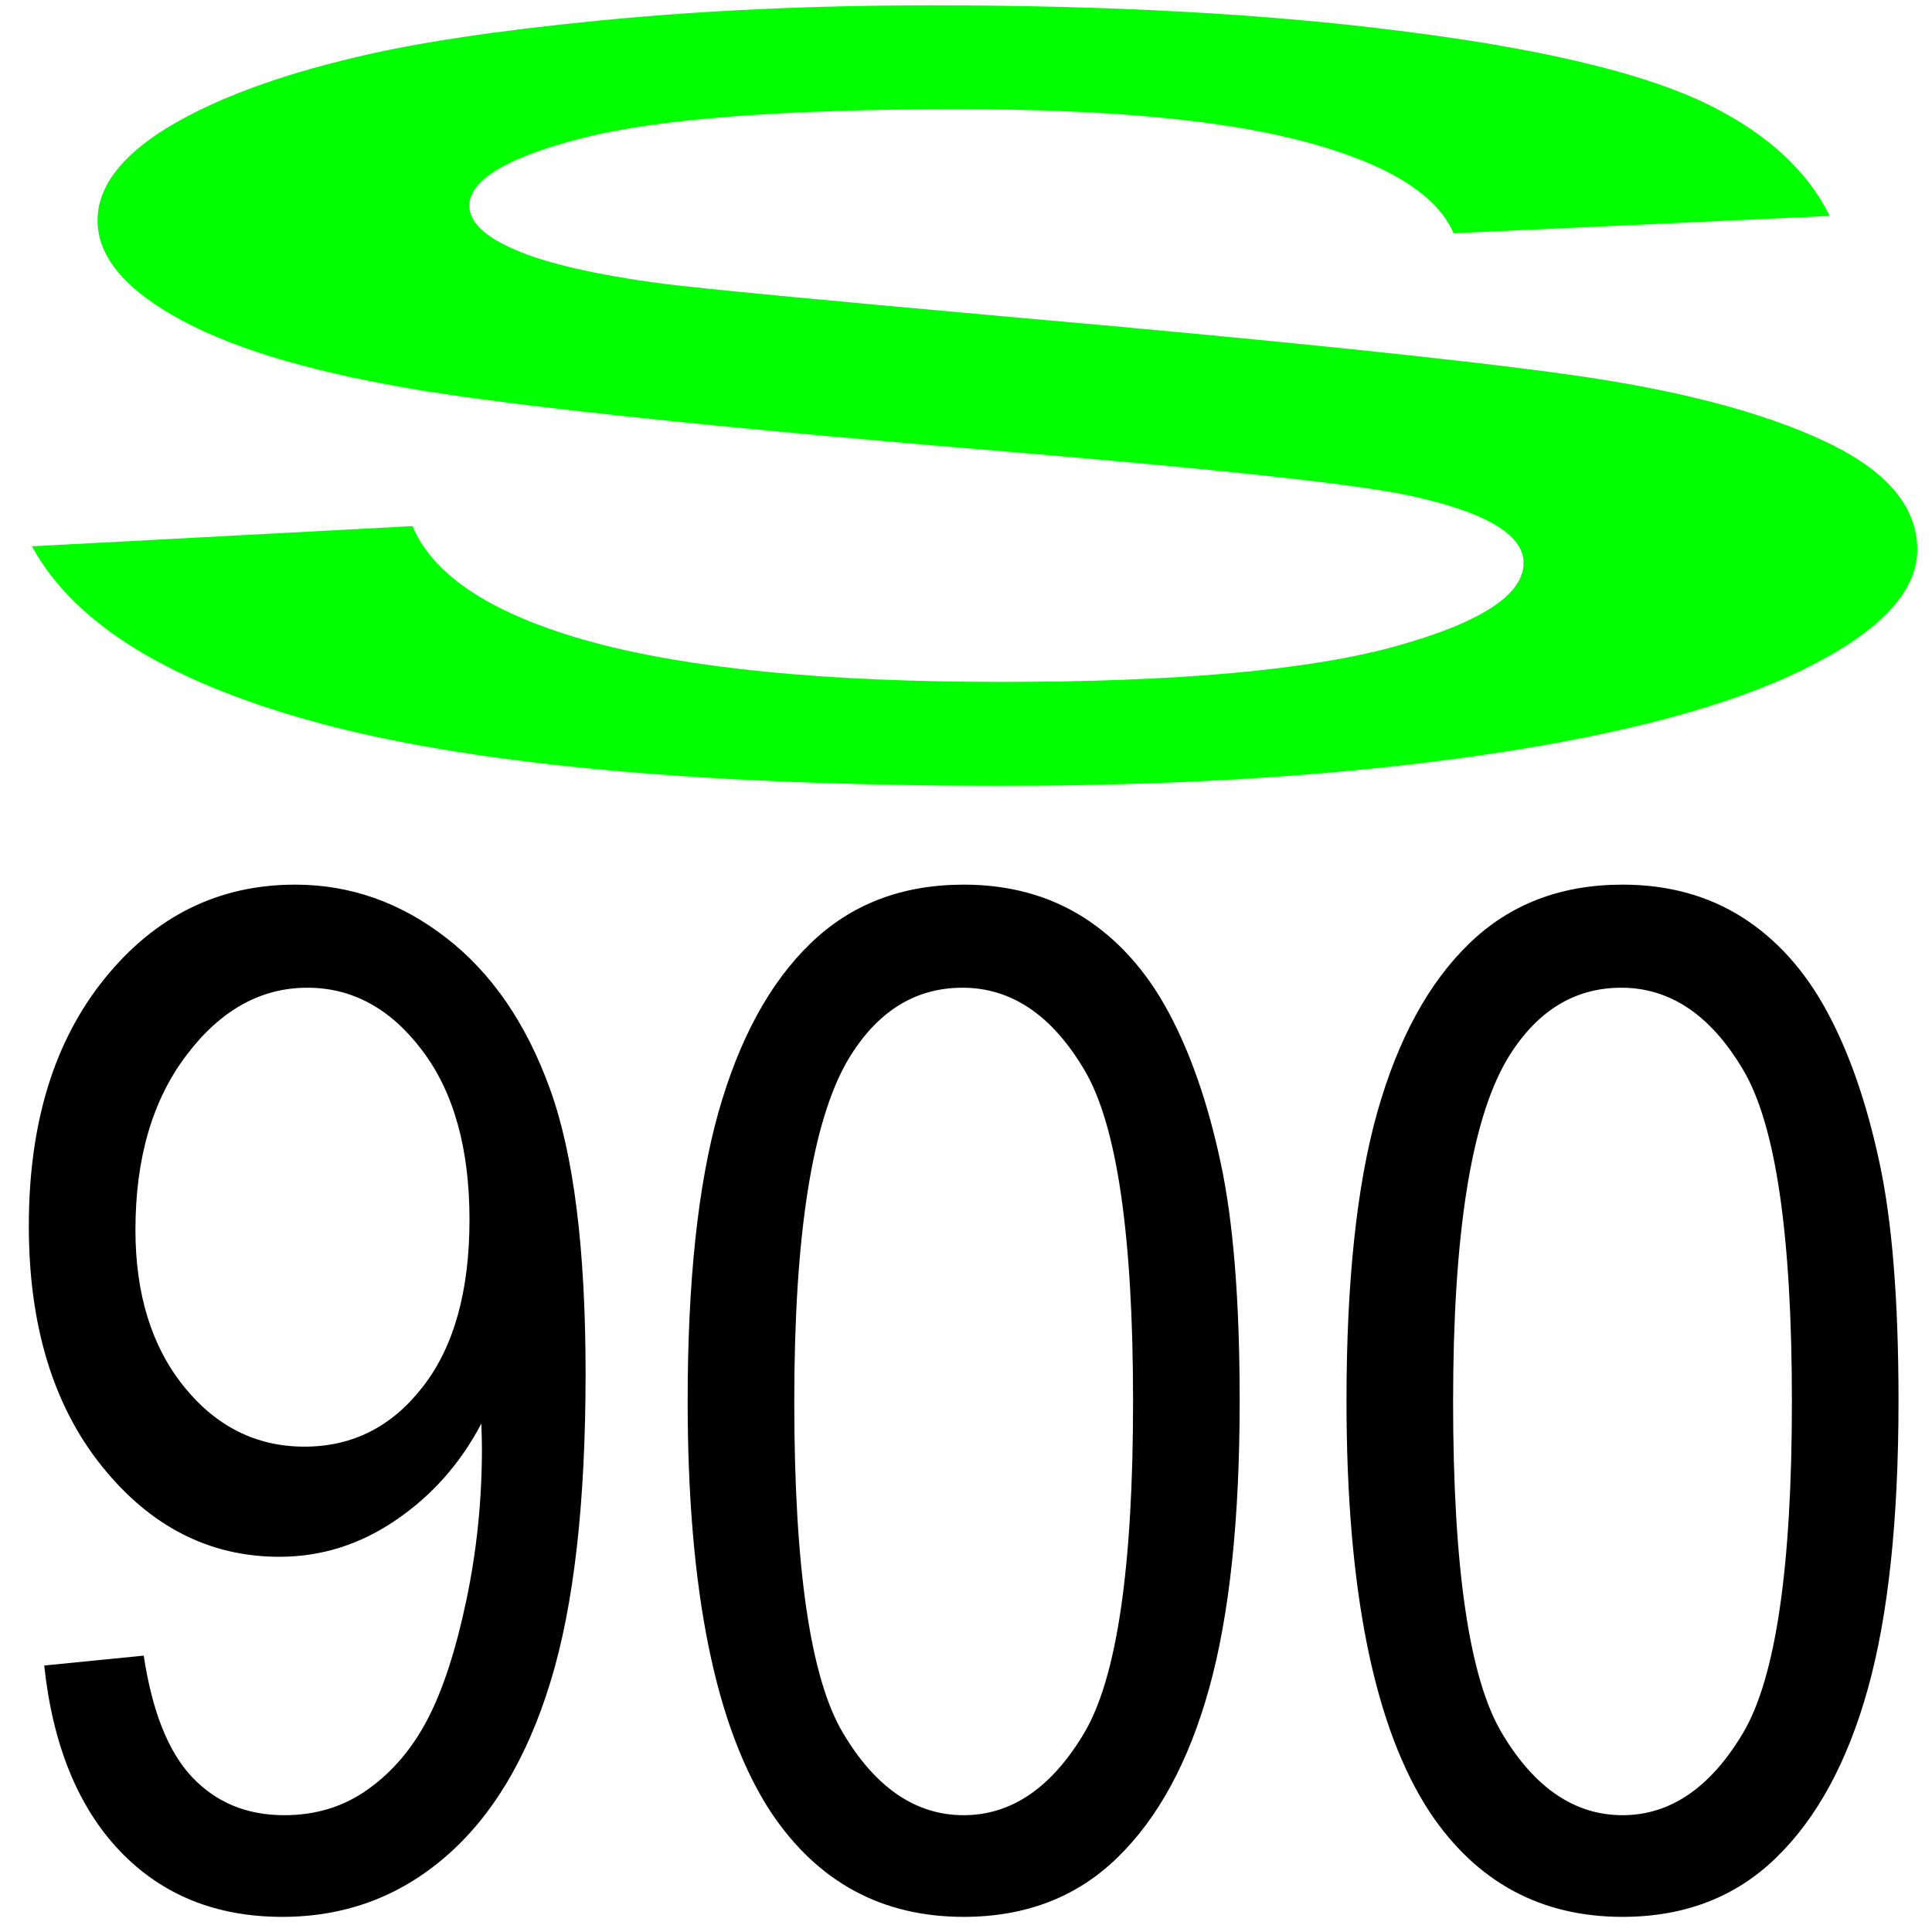 <?xml version="1.0" encoding="UTF-8"?>
<!DOCTYPE svg PUBLIC "-//W3C//DTD SVG 1.1//EN" "http://www.w3.org/Graphics/SVG/1.1/DTD/svg11.dtd">
<!-- Creator: CorelDRAW -->
<svg xmlns="http://www.w3.org/2000/svg" xml:space="preserve" width="255px" height="255px" version="1.1" style="shape-rendering:geometricPrecision; text-rendering:geometricPrecision; image-rendering:optimizeQuality; fill-rule:evenodd; clip-rule:evenodd"
viewBox="0 0 255 255"
 xmlns:xlink="http://www.w3.org/1999/xlink"
 xmlns:xodm="http://www.corel.com/coreldraw/odm/2003">
 <defs>
  <style type="text/css">
   <![CDATA[
    .fil0 {fill:black;fill-rule:nonzero}
    .fil1 {fill:lime;fill-rule:nonzero}
   ]]>
  </style>
 </defs>
 <g id="Слой_x0020_1">
  <path class="fil0" d="M5.837 219.827l13.133 -1.304c1.121,7.393 3.257,12.735 6.411,16.059 3.153,3.324 7.192,5.001 12.143,5.001 4.221,0 7.922,-1.149 11.127,-3.479 3.205,-2.299 5.811,-5.374 7.818,-9.256 2.006,-3.852 3.7,-9.071 5.081,-15.625 1.381,-6.554 2.059,-13.233 2.059,-20.036 0,-0.714 -0.026,-1.832 -0.078,-3.292 -2.737,5.218 -6.489,9.474 -11.232,12.705 -4.743,3.261 -9.902,4.876 -15.427,4.876 -9.25,0 -17.068,-4.007 -23.478,-12.021 -6.385,-7.983 -9.59,-18.544 -9.59,-31.653 0,-13.543 3.336,-24.415 10.033,-32.678 6.671,-8.231 15.035,-12.363 25.12,-12.363 7.245,0 13.89,2.33 19.935,7.021 6.02,4.659 10.58,11.307 13.707,19.973 3.127,8.635 4.691,21.154 4.691,37.524 0,17.053 -1.538,30.627 -4.639,40.723 -3.101,10.126 -7.739,17.799 -13.863,23.079 -6.124,5.281 -13.29,7.921 -21.525,7.921 -8.755,0 -15.895,-2.889 -21.446,-8.697 -5.524,-5.809 -8.86,-13.979 -9.98,-24.478zm56.13 -58.863c0,-9.381 -2.085,-16.836 -6.254,-22.335 -4.143,-5.497 -9.199,-8.262 -15.14,-8.262 -6.15,0 -11.466,2.951 -15.948,8.884 -4.508,5.933 -6.749,13.636 -6.749,23.079 0,8.48 2.137,15.376 6.384,20.657 4.274,5.312 9.59,7.952 15.922,7.952 6.358,0 11.57,-2.64 15.661,-7.952 4.092,-5.281 6.124,-12.642 6.124,-22.023zm28.795 23.949c0,-15.749 1.355,-28.485 4.065,-38.114 2.736,-9.66 6.775,-17.084 12.143,-22.272 5.342,-5.187 12.092,-7.766 20.222,-7.766 5.993,0 11.257,1.429 15.818,4.318 4.534,2.889 8.286,7.051 11.205,12.487 2.918,5.405 5.212,12.022 6.879,19.818 1.694,7.797 2.528,18.327 2.528,31.529 0,15.655 -1.355,28.329 -4.039,37.959 -2.684,9.66 -6.723,17.084 -12.091,22.302 -5.342,5.219 -12.118,7.828 -20.3,7.828 -10.762,0 -19.231,-4.566 -25.381,-13.729 -7.375,-11.183 -11.049,-29.292 -11.049,-54.36zm14.072 0.062c0,21.961 2.136,36.561 6.436,43.767 4.3,7.238 9.616,10.841 15.922,10.841 6.306,0 11.622,-3.634 15.922,-10.872 4.3,-7.268 6.436,-21.837 6.436,-43.736 0,-21.961 -2.136,-36.561 -6.436,-43.767 -4.274,-7.238 -9.642,-10.841 -16.078,-10.841 -6.307,0 -11.362,3.199 -15.14,9.567 -4.717,8.108 -7.062,23.142 -7.062,45.041zm72.886 -0.062c0,-15.749 1.355,-28.485 4.065,-38.114 2.736,-9.66 6.775,-17.084 12.143,-22.272 5.342,-5.187 12.092,-7.766 20.222,-7.766 5.993,0 11.257,1.429 15.818,4.318 4.534,2.889 8.286,7.051 11.205,12.487 2.918,5.405 5.211,12.022 6.879,19.818 1.694,7.797 2.528,18.327 2.528,31.529 0,15.655 -1.355,28.329 -4.039,37.959 -2.684,9.66 -6.723,17.084 -12.091,22.302 -5.342,5.219 -12.118,7.828 -20.3,7.828 -10.762,0 -19.231,-4.566 -25.381,-13.729 -7.375,-11.183 -11.049,-29.292 -11.049,-54.36zm14.071 0.062c0,21.961 2.137,36.561 6.437,43.767 4.3,7.238 9.616,10.841 15.922,10.841 6.306,0 11.622,-3.634 15.922,-10.872 4.299,-7.268 6.436,-21.837 6.436,-43.736 0,-21.961 -2.137,-36.561 -6.436,-43.767 -4.274,-7.238 -9.642,-10.841 -16.079,-10.841 -6.306,0 -11.361,3.199 -15.14,9.567 -4.716,8.108 -7.062,23.142 -7.062,45.041z"/>
  <path class="fil1" d="M4.214 72.106l50.23 -2.666c2.79,6.632 10.68,11.71 23.575,15.264 12.894,3.523 30.985,5.3 54.079,5.3 23.383,0 40.703,-1.555 52.058,-4.697 11.258,-3.11 16.936,-6.791 16.936,-11.012 0,-3.776 -5.101,-6.759 -15.204,-8.917 -7.121,-1.492 -24.441,-3.364 -51.962,-5.681 -37.143,-3.078 -62.836,-5.743 -77.27,-7.997 -14.337,-2.285 -25.21,-5.394 -32.62,-9.393 -7.409,-3.967 -11.162,-8.378 -11.162,-13.201 0,-4.412 3.08,-8.473 9.142,-12.218 6.158,-3.745 14.434,-6.855 24.922,-9.33 7.89,-1.904 18.667,-3.522 32.236,-4.855 13.663,-1.333 28.194,-2 43.783,-2 23.478,0 44.071,1.111 61.776,3.364 17.802,2.222 30.888,5.268 39.356,9.076 8.372,3.84 14.242,8.949 17.418,15.359l-49.653 2.285c-2.214,-5.14 -8.757,-9.171 -19.534,-12.059 -10.777,-2.887 -25.981,-4.315 -45.707,-4.315 -23.191,0 -39.837,1.269 -49.749,3.808 -9.911,2.538 -14.915,5.522 -14.915,8.917 0,2.158 2.021,4.125 6.159,5.871 4.137,1.777 10.584,3.269 19.437,4.443 5.1,0.634 19.919,2.062 44.745,4.284 35.796,3.141 60.815,5.744 75.056,7.743 14.242,1.999 25.404,4.951 33.487,8.759 8.179,3.84 12.221,8.599 12.221,14.312 0,5.553 -4.908,10.79 -14.819,15.708 -9.911,4.919 -24.153,8.727 -42.725,11.425 -18.668,2.697 -39.741,4.03 -63.22,4.03 -38.875,0 -68.608,-2.666 -89.009,-7.966 -20.4,-5.331 -33.39,-13.201 -39.067,-23.641z"/>
 </g>
</svg>
